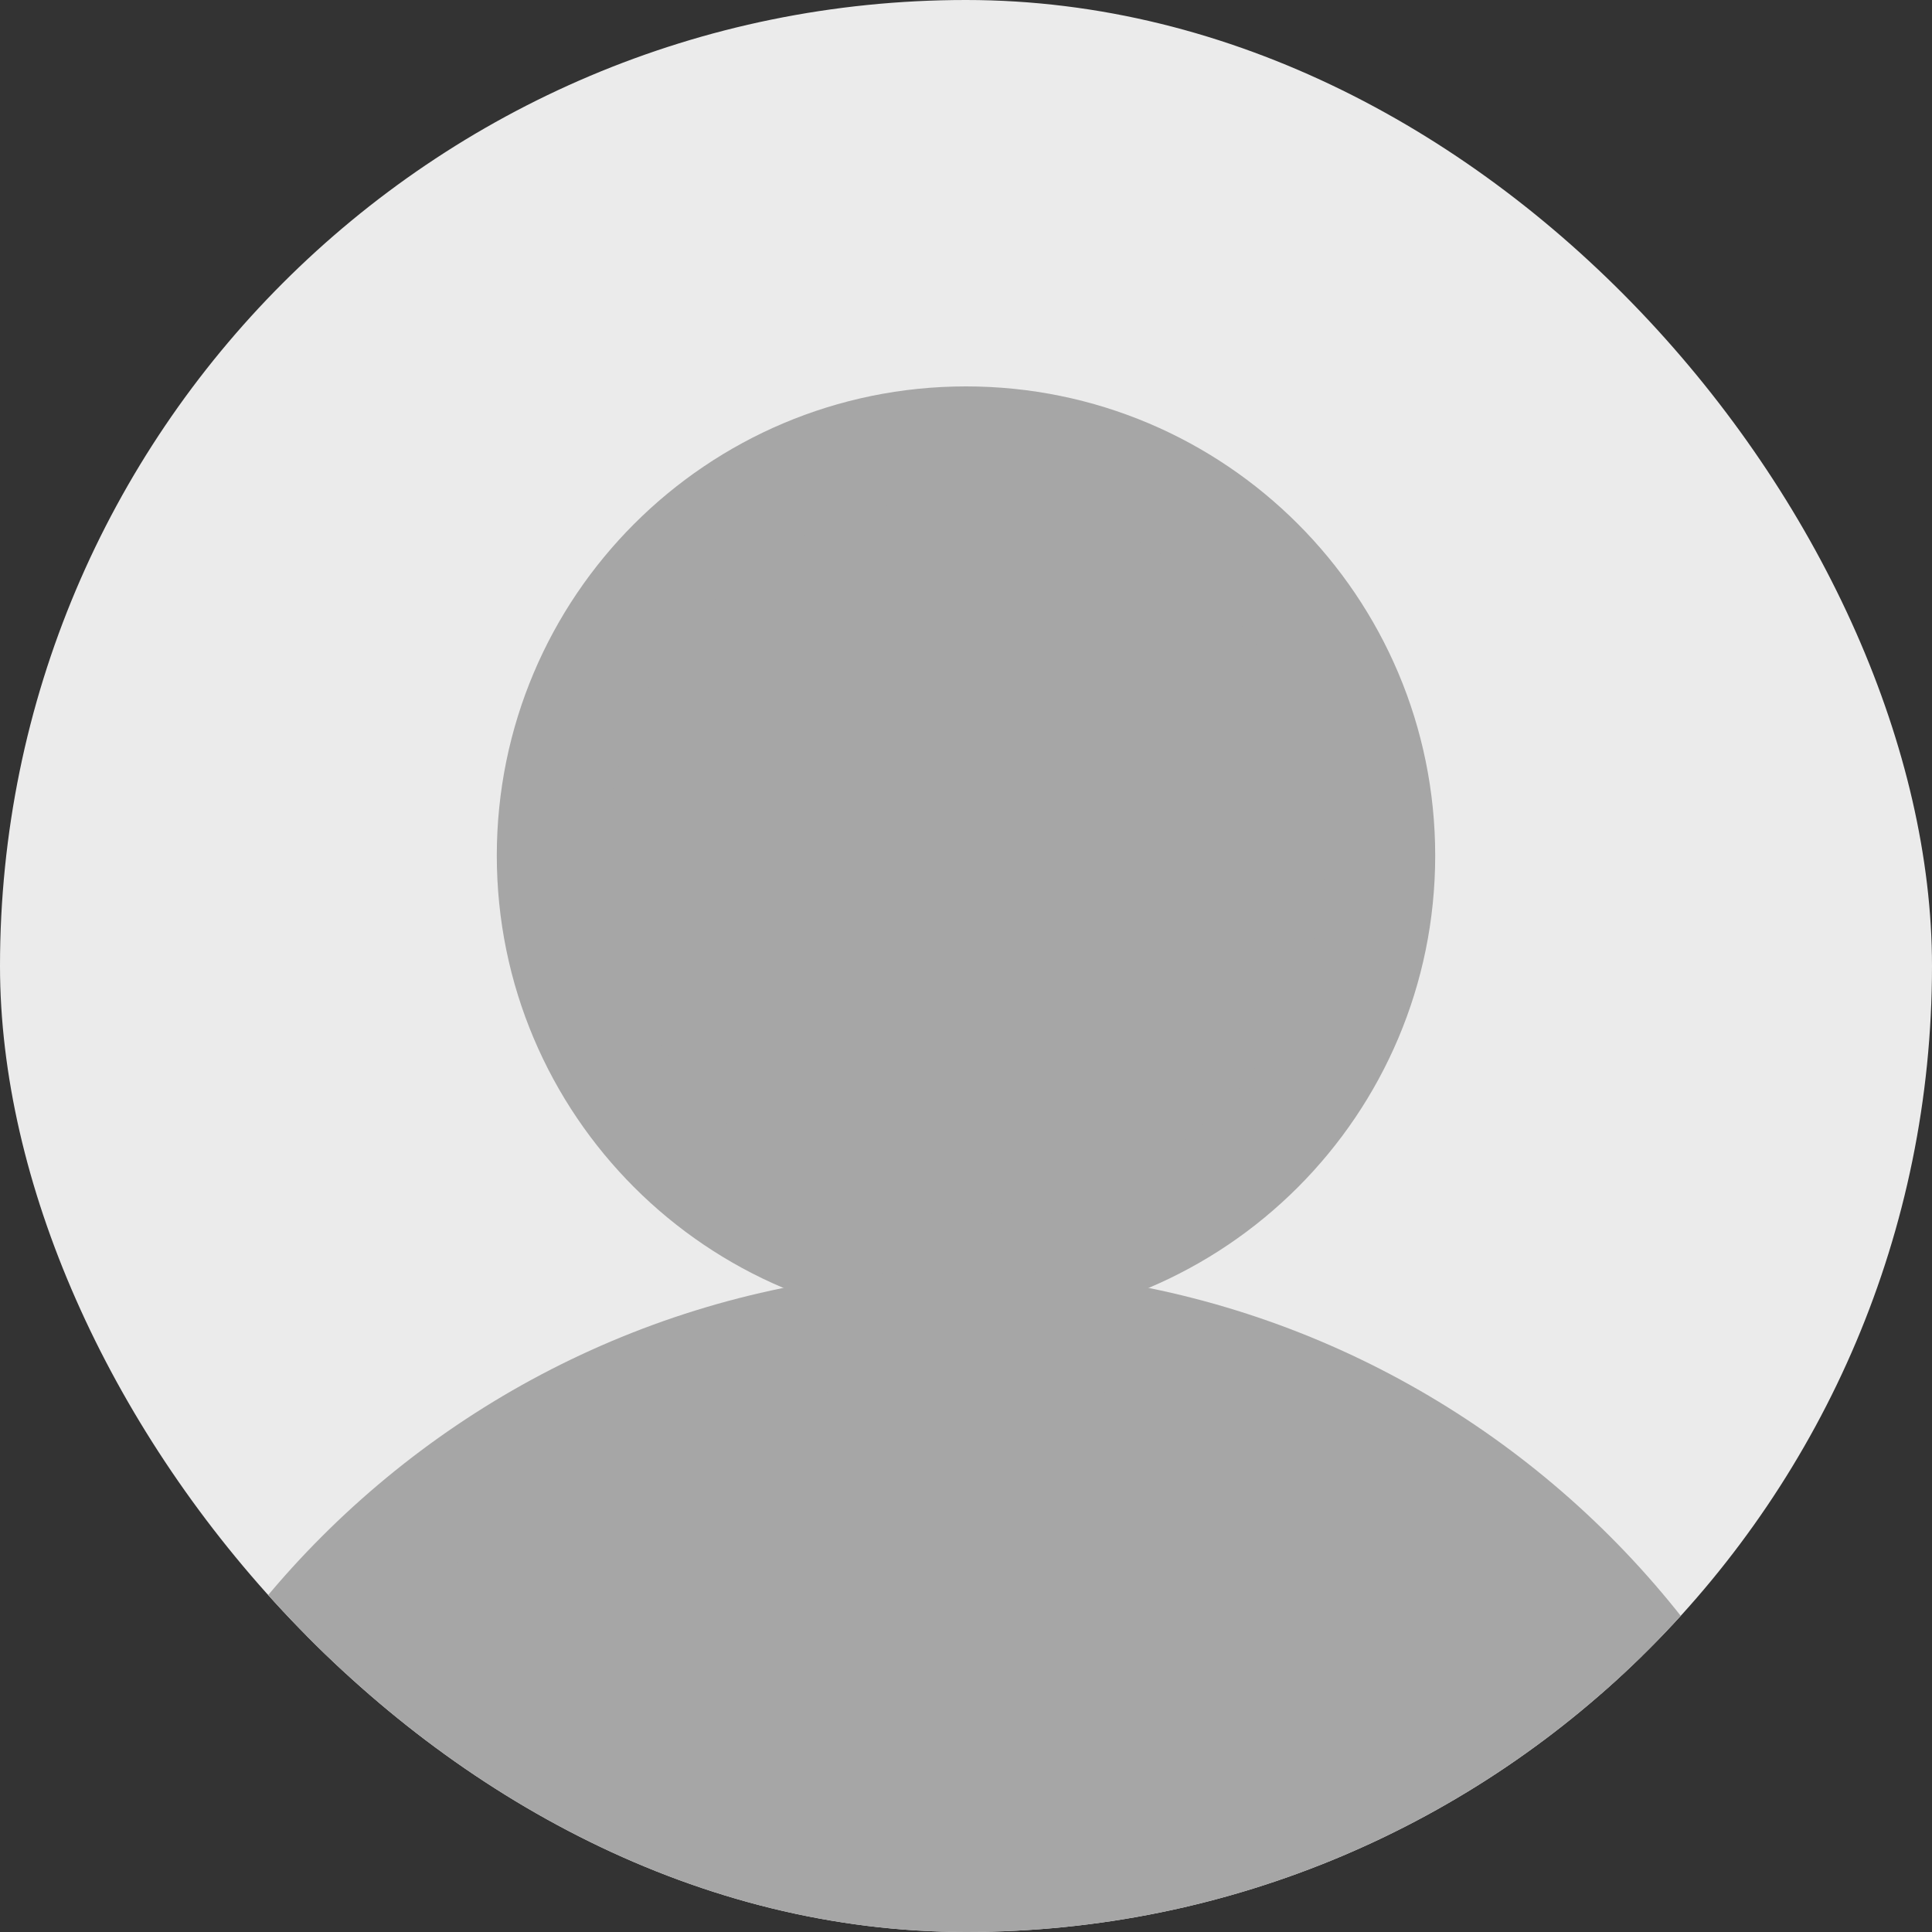 <svg width="35" height="35" viewBox="0 0 35 35" fill="none" xmlns="http://www.w3.org/2000/svg">
<rect x="0" y="0" width="35" height="35" fill="#333333" stroke="none"/>
<g clip-path="url(#clip0_5978_44905)">
<rect width="35" height="35" rx="17.5" fill="#EBEBEB"/>
<path d="M17.5 23C21.642 23 25 19.642 25 15.5C25 11.358 21.642 8 17.5 8C13.358 8 10 11.358 10 15.5C10 19.642 13.358 23 17.5 23Z" fill="#A6A6A6" stroke="#A6A6A6" stroke-width="2" stroke-miterlimit="10"/>
<path d="M17.5 55C26.06 55 33 48.06 33 39.5C33 30.94 26.06 24 17.5 24C8.94 24 2 30.94 2 39.5C2 48.06 8.94 55 17.5 55Z" fill="#A6A6A6" stroke="#A6A6A6" stroke-width="2" stroke-miterlimit="10"/>
</g>
<defs>
<clipPath id="clip0_5978_44905">
<rect width="35" height="35" rx="17.5" fill="white"/>
</clipPath>
</defs>
</svg>
